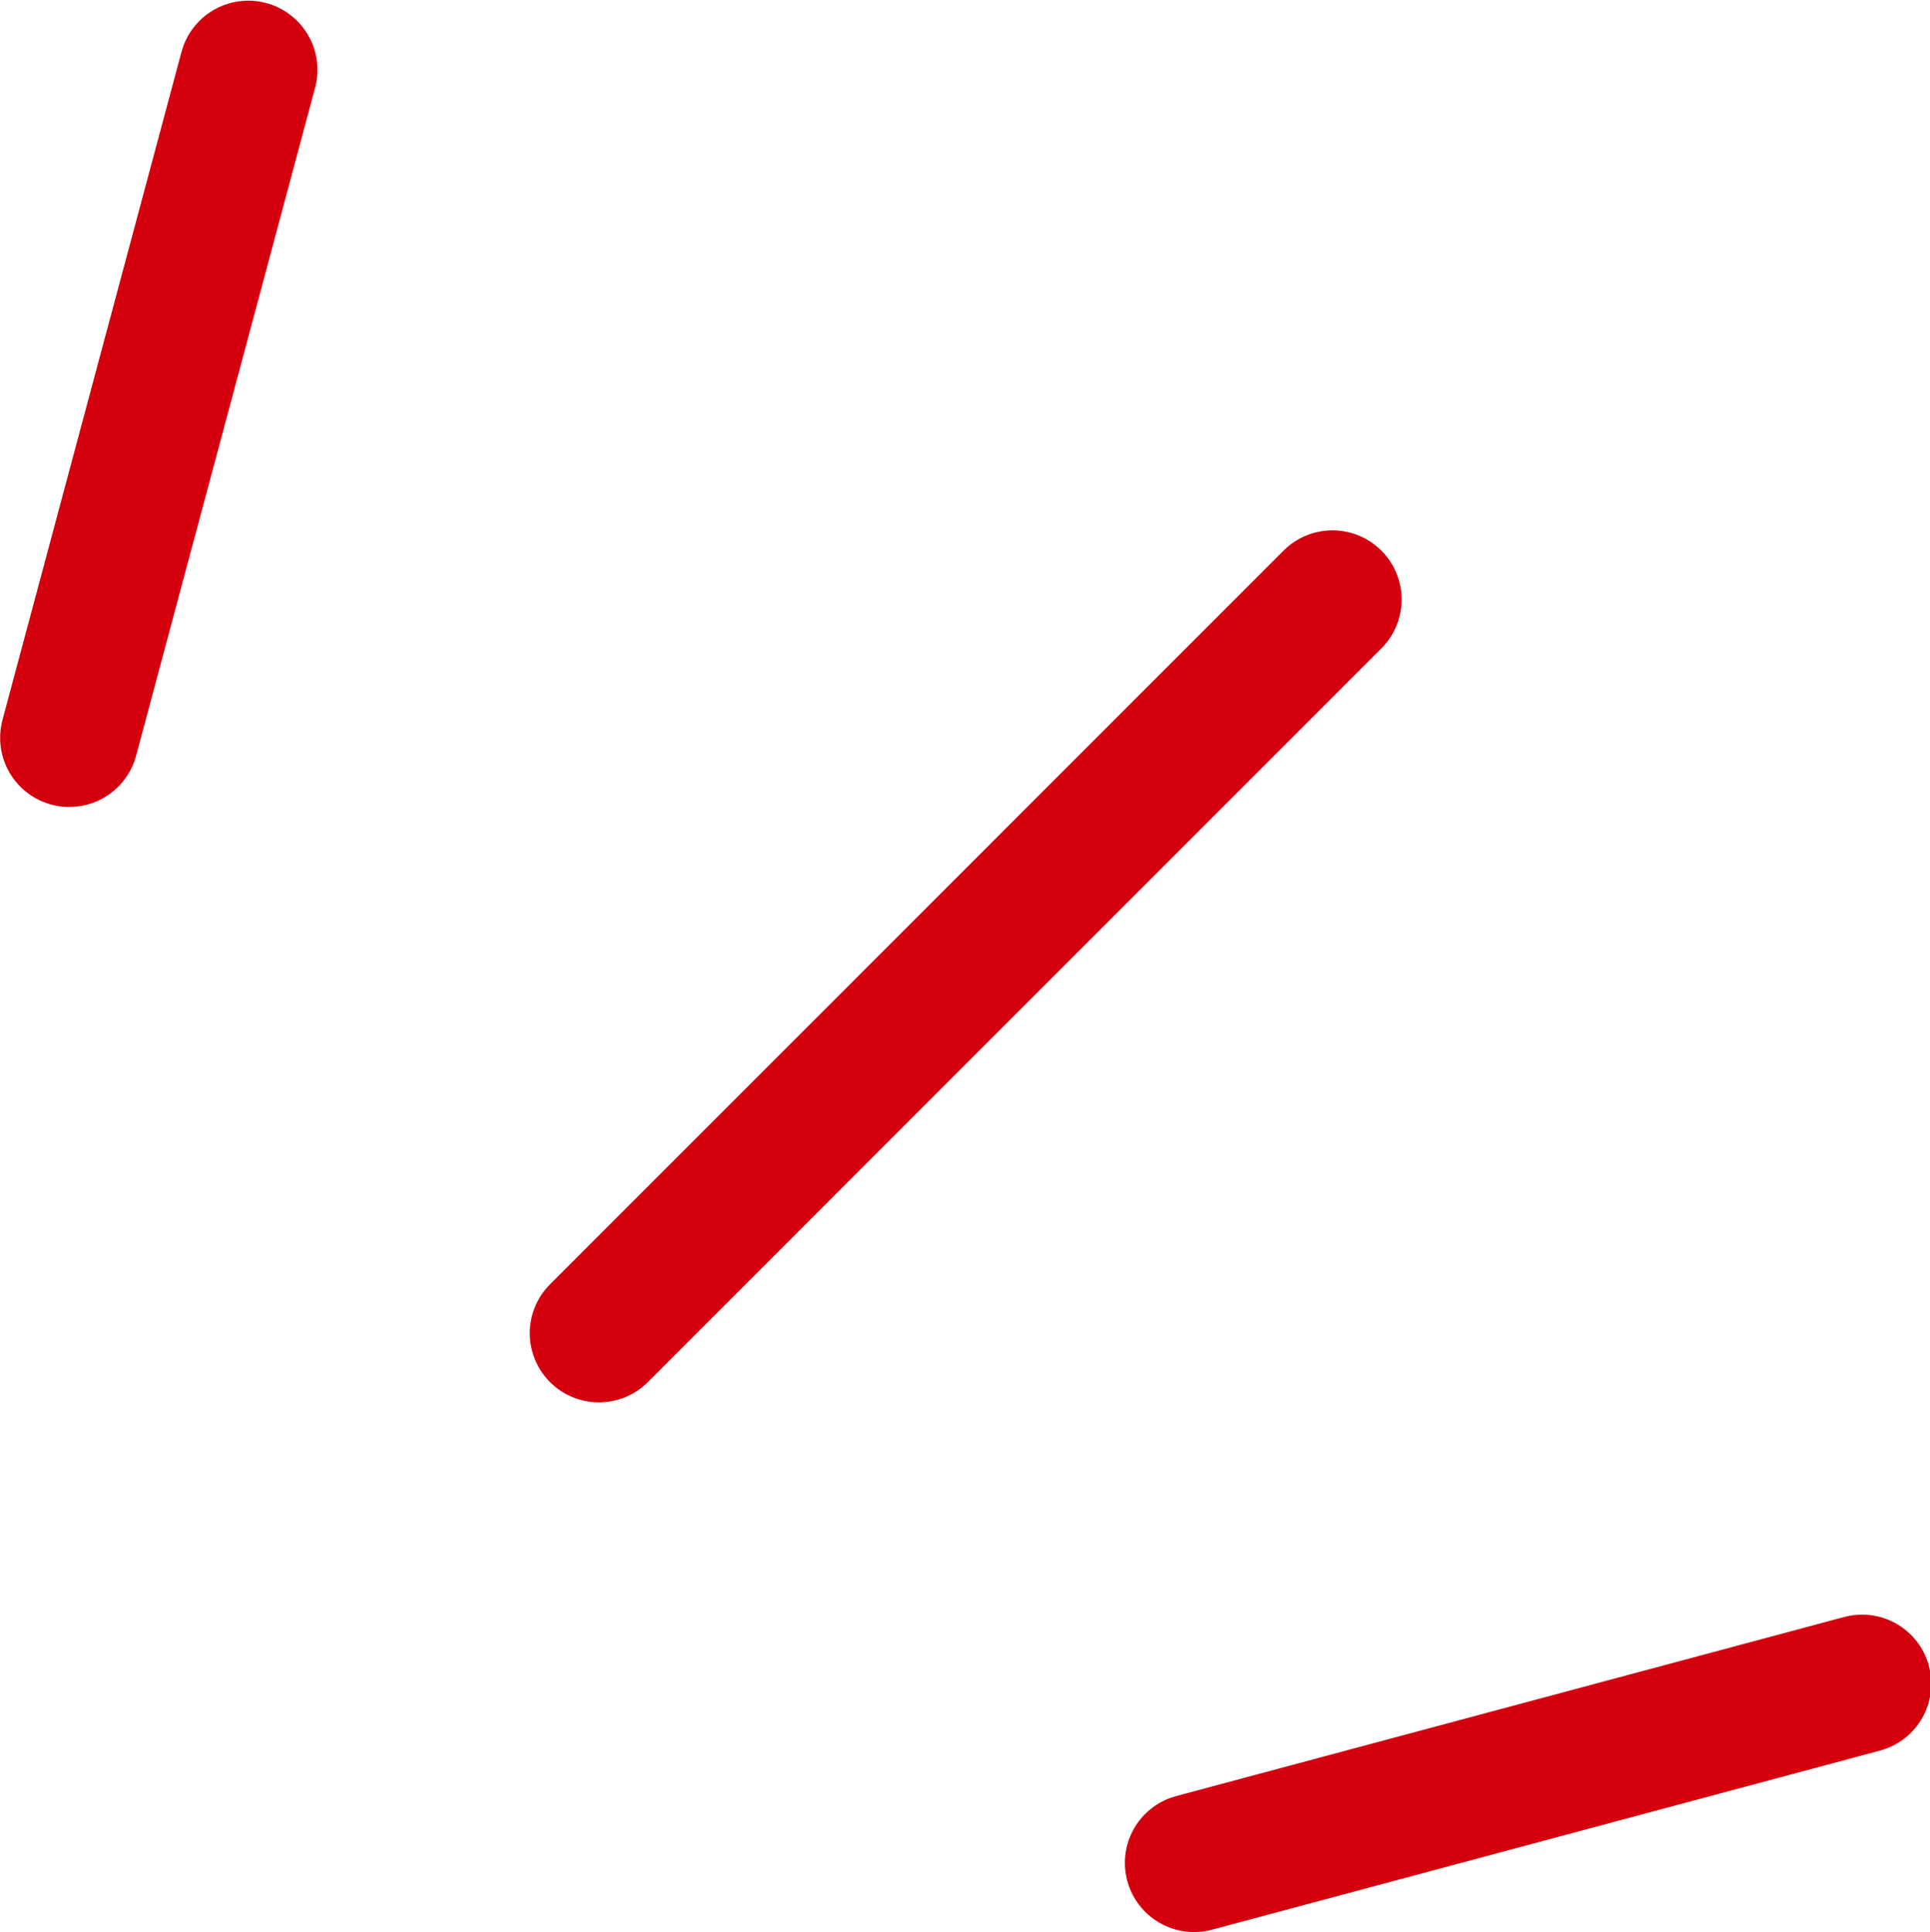 <svg id="product_ttl__deco.svg" xmlns="http://www.w3.org/2000/svg" width="27.906" height="27.94"><defs><style>.cls-1{fill:#d4000d;stroke:#d4000d;stroke-linecap:round;stroke-linejoin:round;stroke-width:2px;fill-rule:evenodd}</style></defs><path id="線_4" data-name="線 4" class="cls-1" d="M680.766 3013.67l-10.606 10.61z" transform="translate(-661.5 -3005)"/><path id="線_4_のコピー" data-name="線 4 のコピー" class="cls-1" d="M688.424 3029.35l-9.659 2.59z" transform="translate(-661.5 -3005)"/><path id="線_4_のコピー_2" data-name="線 4 のコピー 2" class="cls-1" d="M665.09 3006.01l-2.588 9.66z" transform="translate(-661.5 -3005)"/></svg>